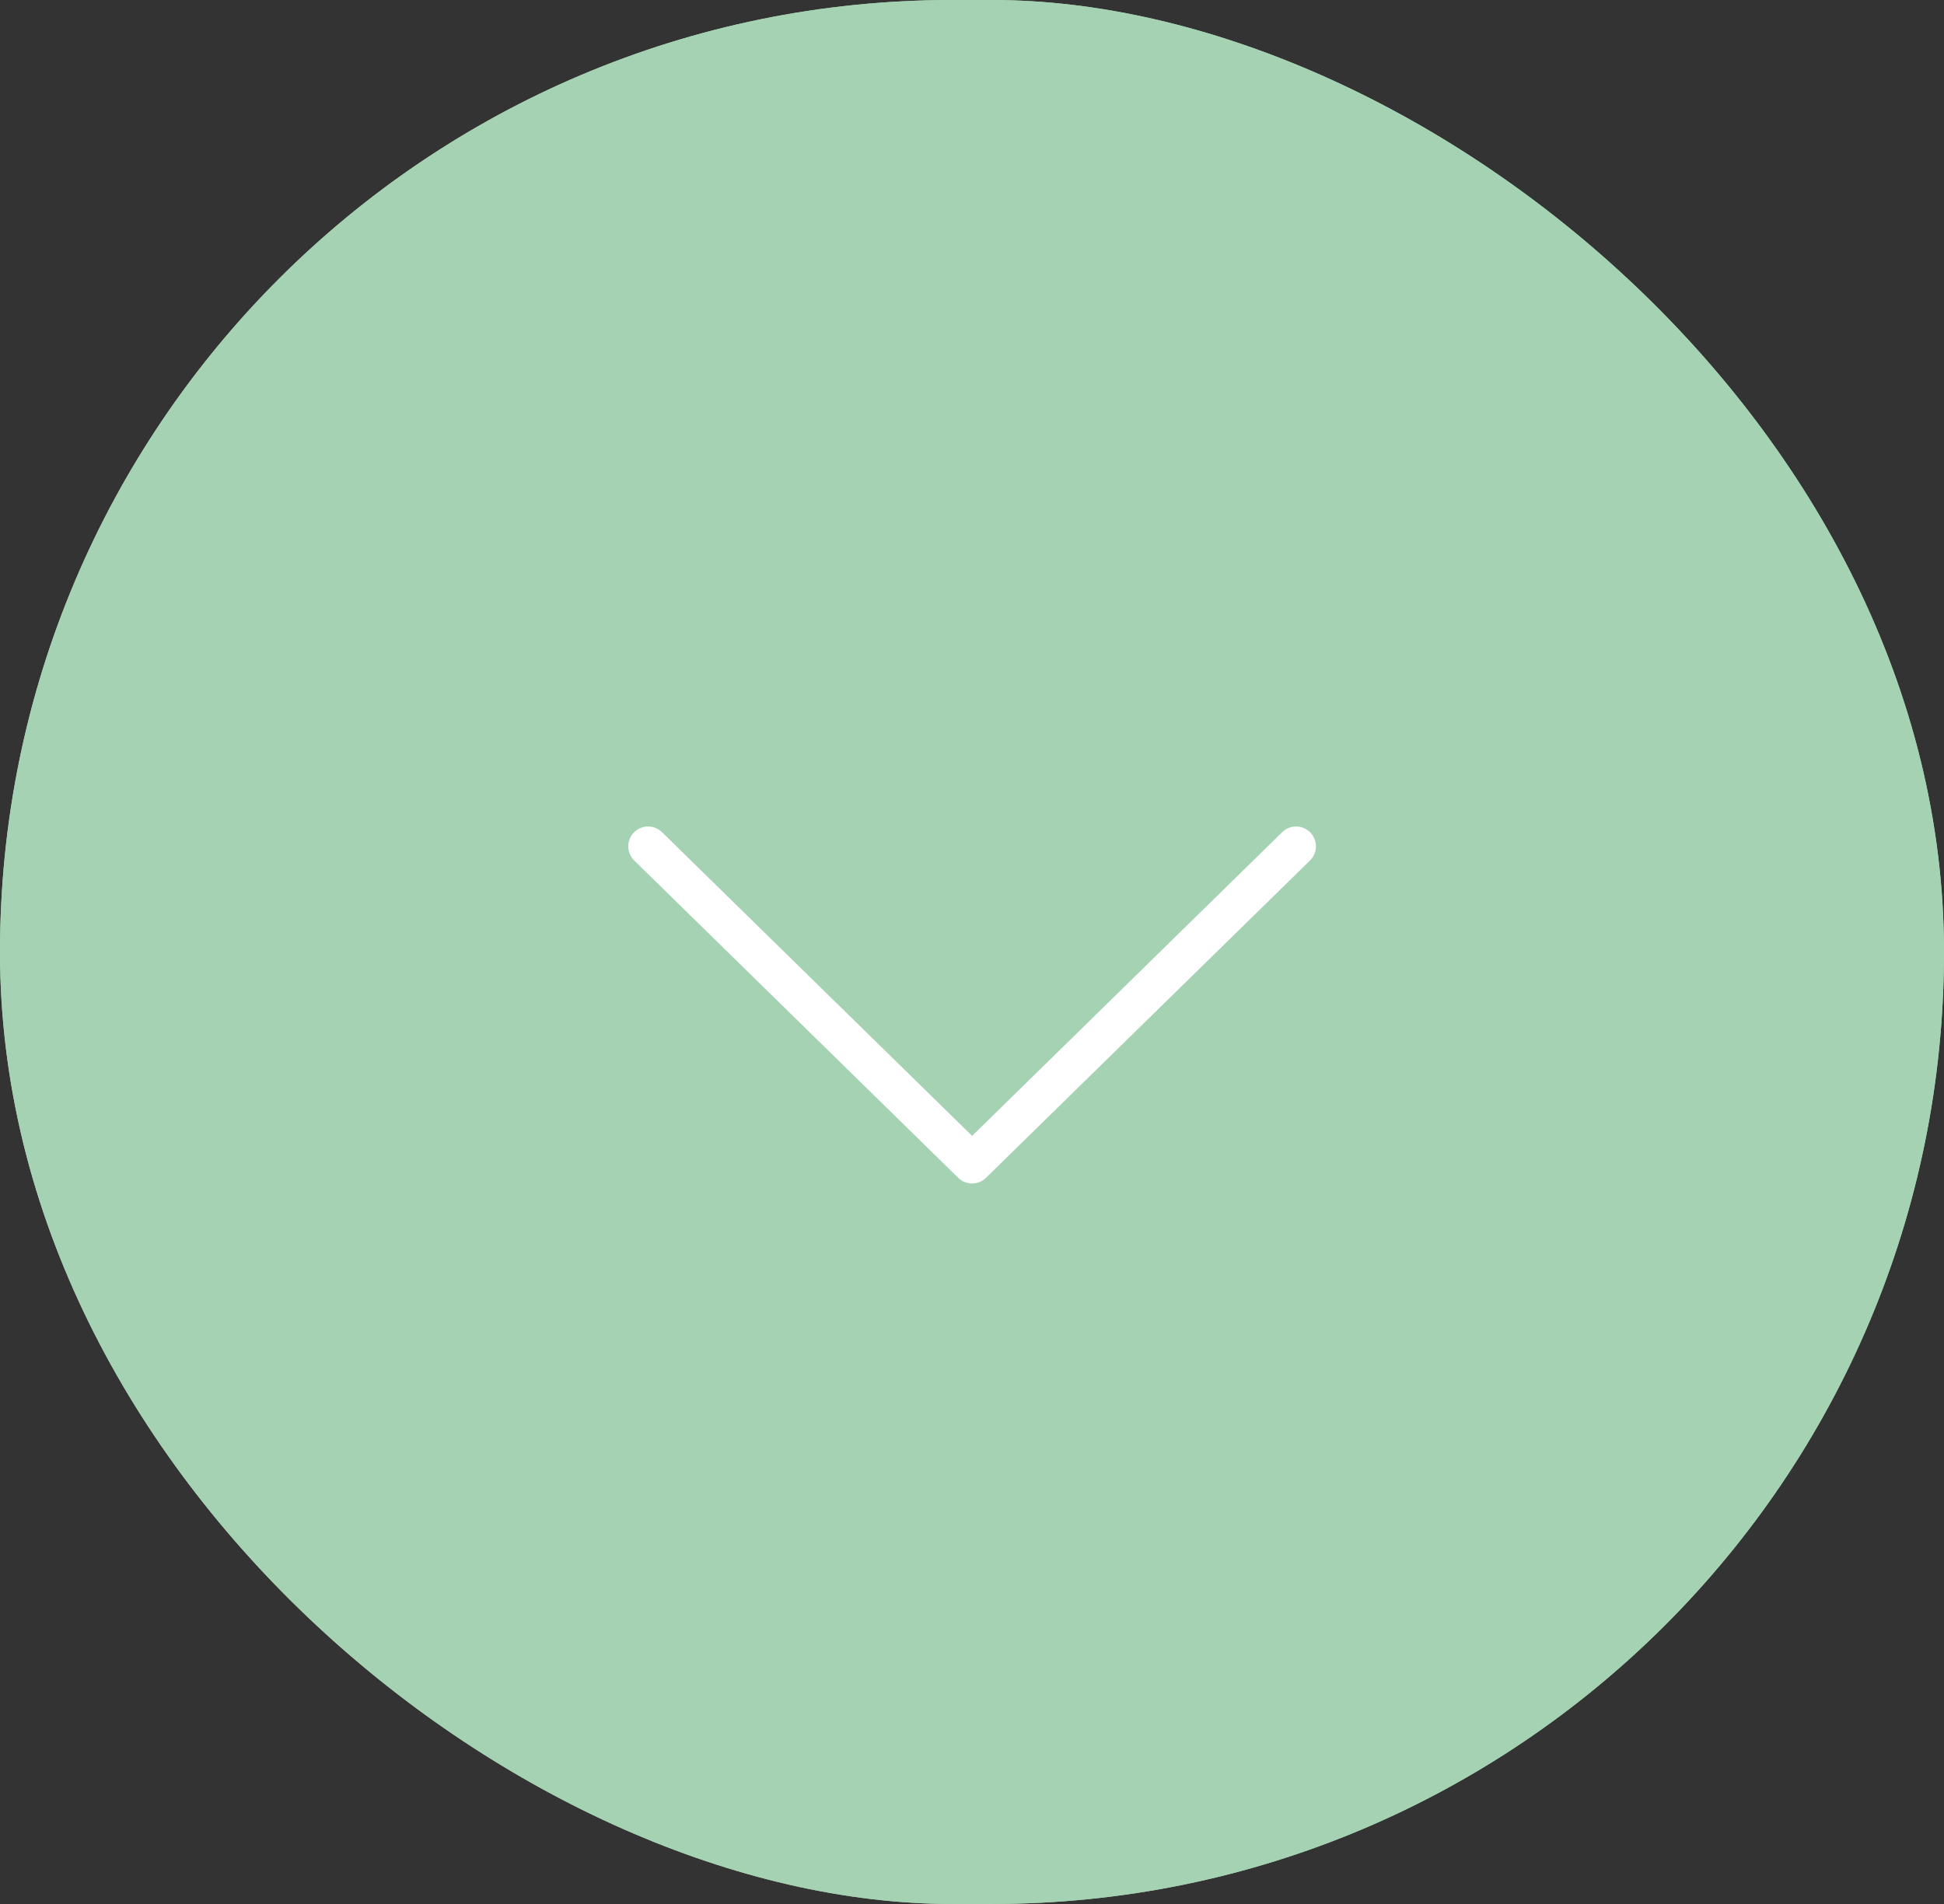 <svg width="49" height="48" viewBox="0 0 49 48" fill="none" xmlns="http://www.w3.org/2000/svg">
<rect x="0" y="0" width="49" height="48" fill="#333333" stroke="none"/>
<rect width="48" height="49" rx="24" transform="matrix(1.19249e-08 1 1 -1.19249e-08 0 0)" fill="#A5D2B2"/>
<rect width="48" height="49" rx="24" transform="matrix(1.19249e-08 1 1 -1.19249e-08 0 0)" fill="#A5D2B2"/>
<path d="M32.669 21.336L24.503 29.336L16.336 21.336" stroke="white" stroke-linecap="round" stroke-linejoin="round"/>
</svg>
